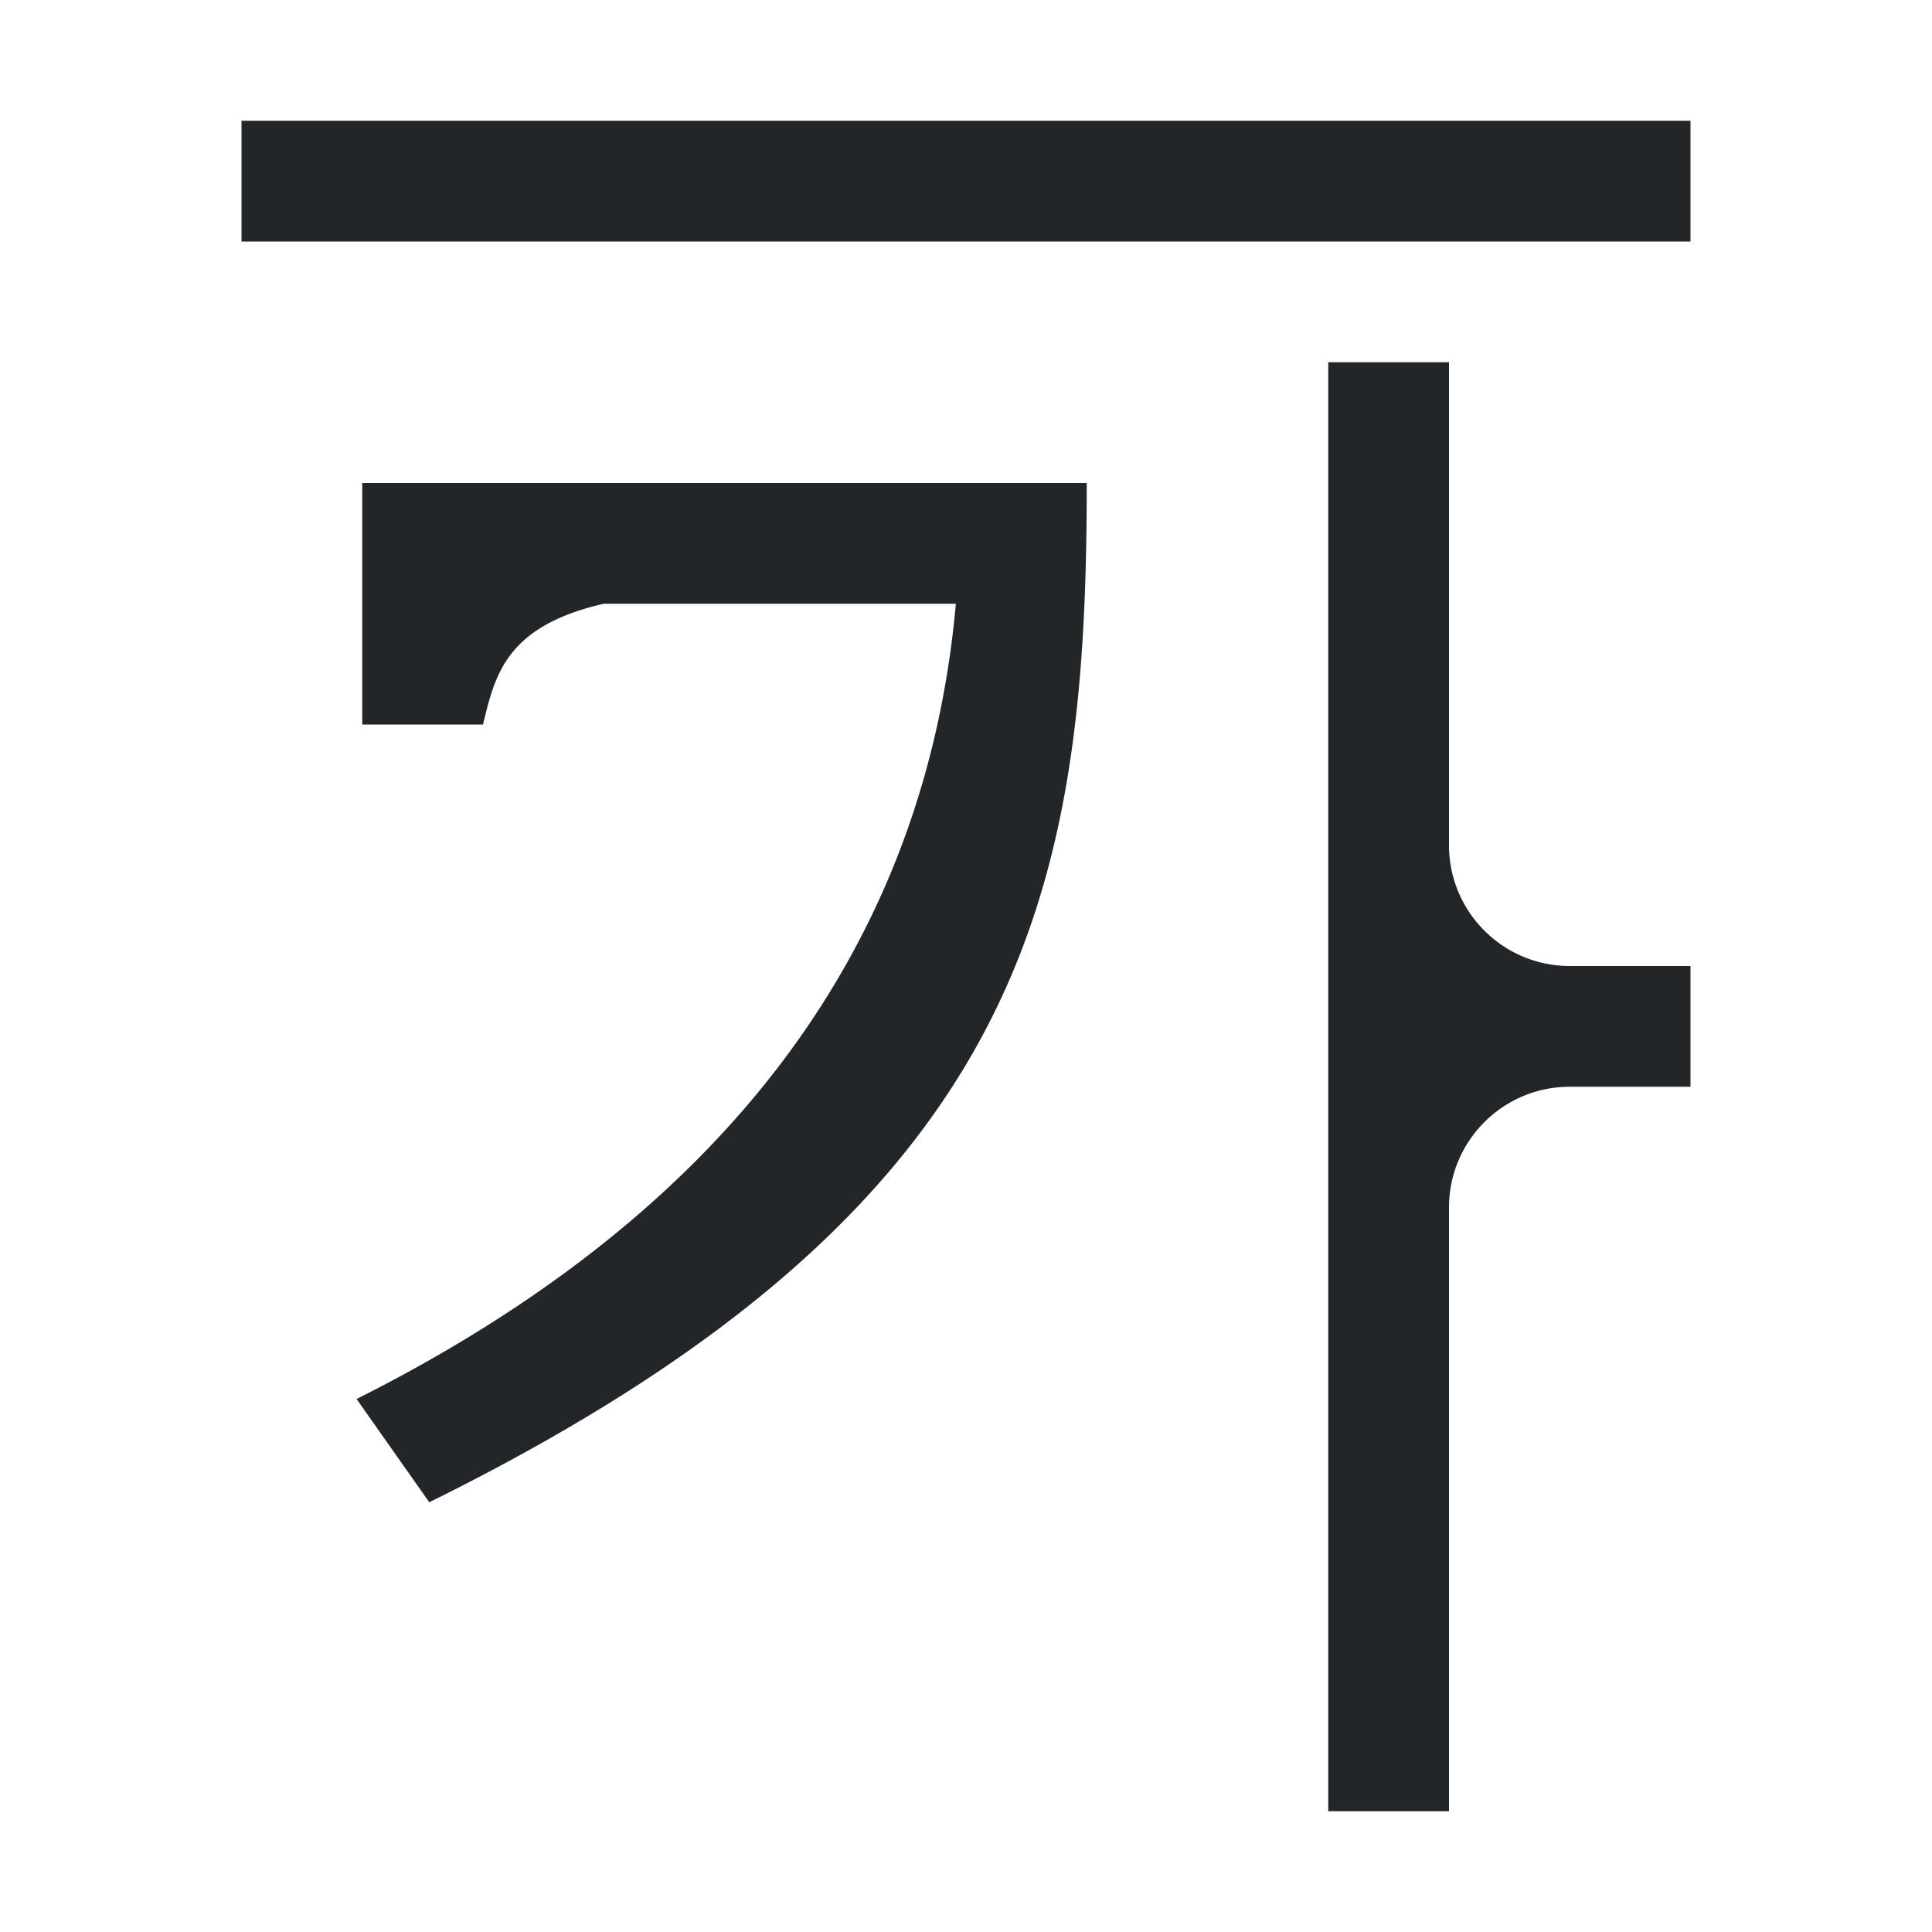 <svg viewBox="0 0 16 16" xmlns="http://www.w3.org/2000/svg">

/&amp;amp;gt;<path d="m2 1v1h12v-1zm9 2v12h1v-5c0-.552.448-1 1-1h1v-1h-1c-.552 0-1-.448-1-1v-4zm-8 1v1 1h1c.099-.405.185-.813 1-1h2.916c-.254 2.836-1.899 5.047-4.963 6.586l.602.855c4.945-2.441 5.445-5.03 5.445-8.441zm9.084 6.604c-.002.005-.006.01-.008.016a1 1 0 0 1 .008-.016z" fill="#232629"/></svg>